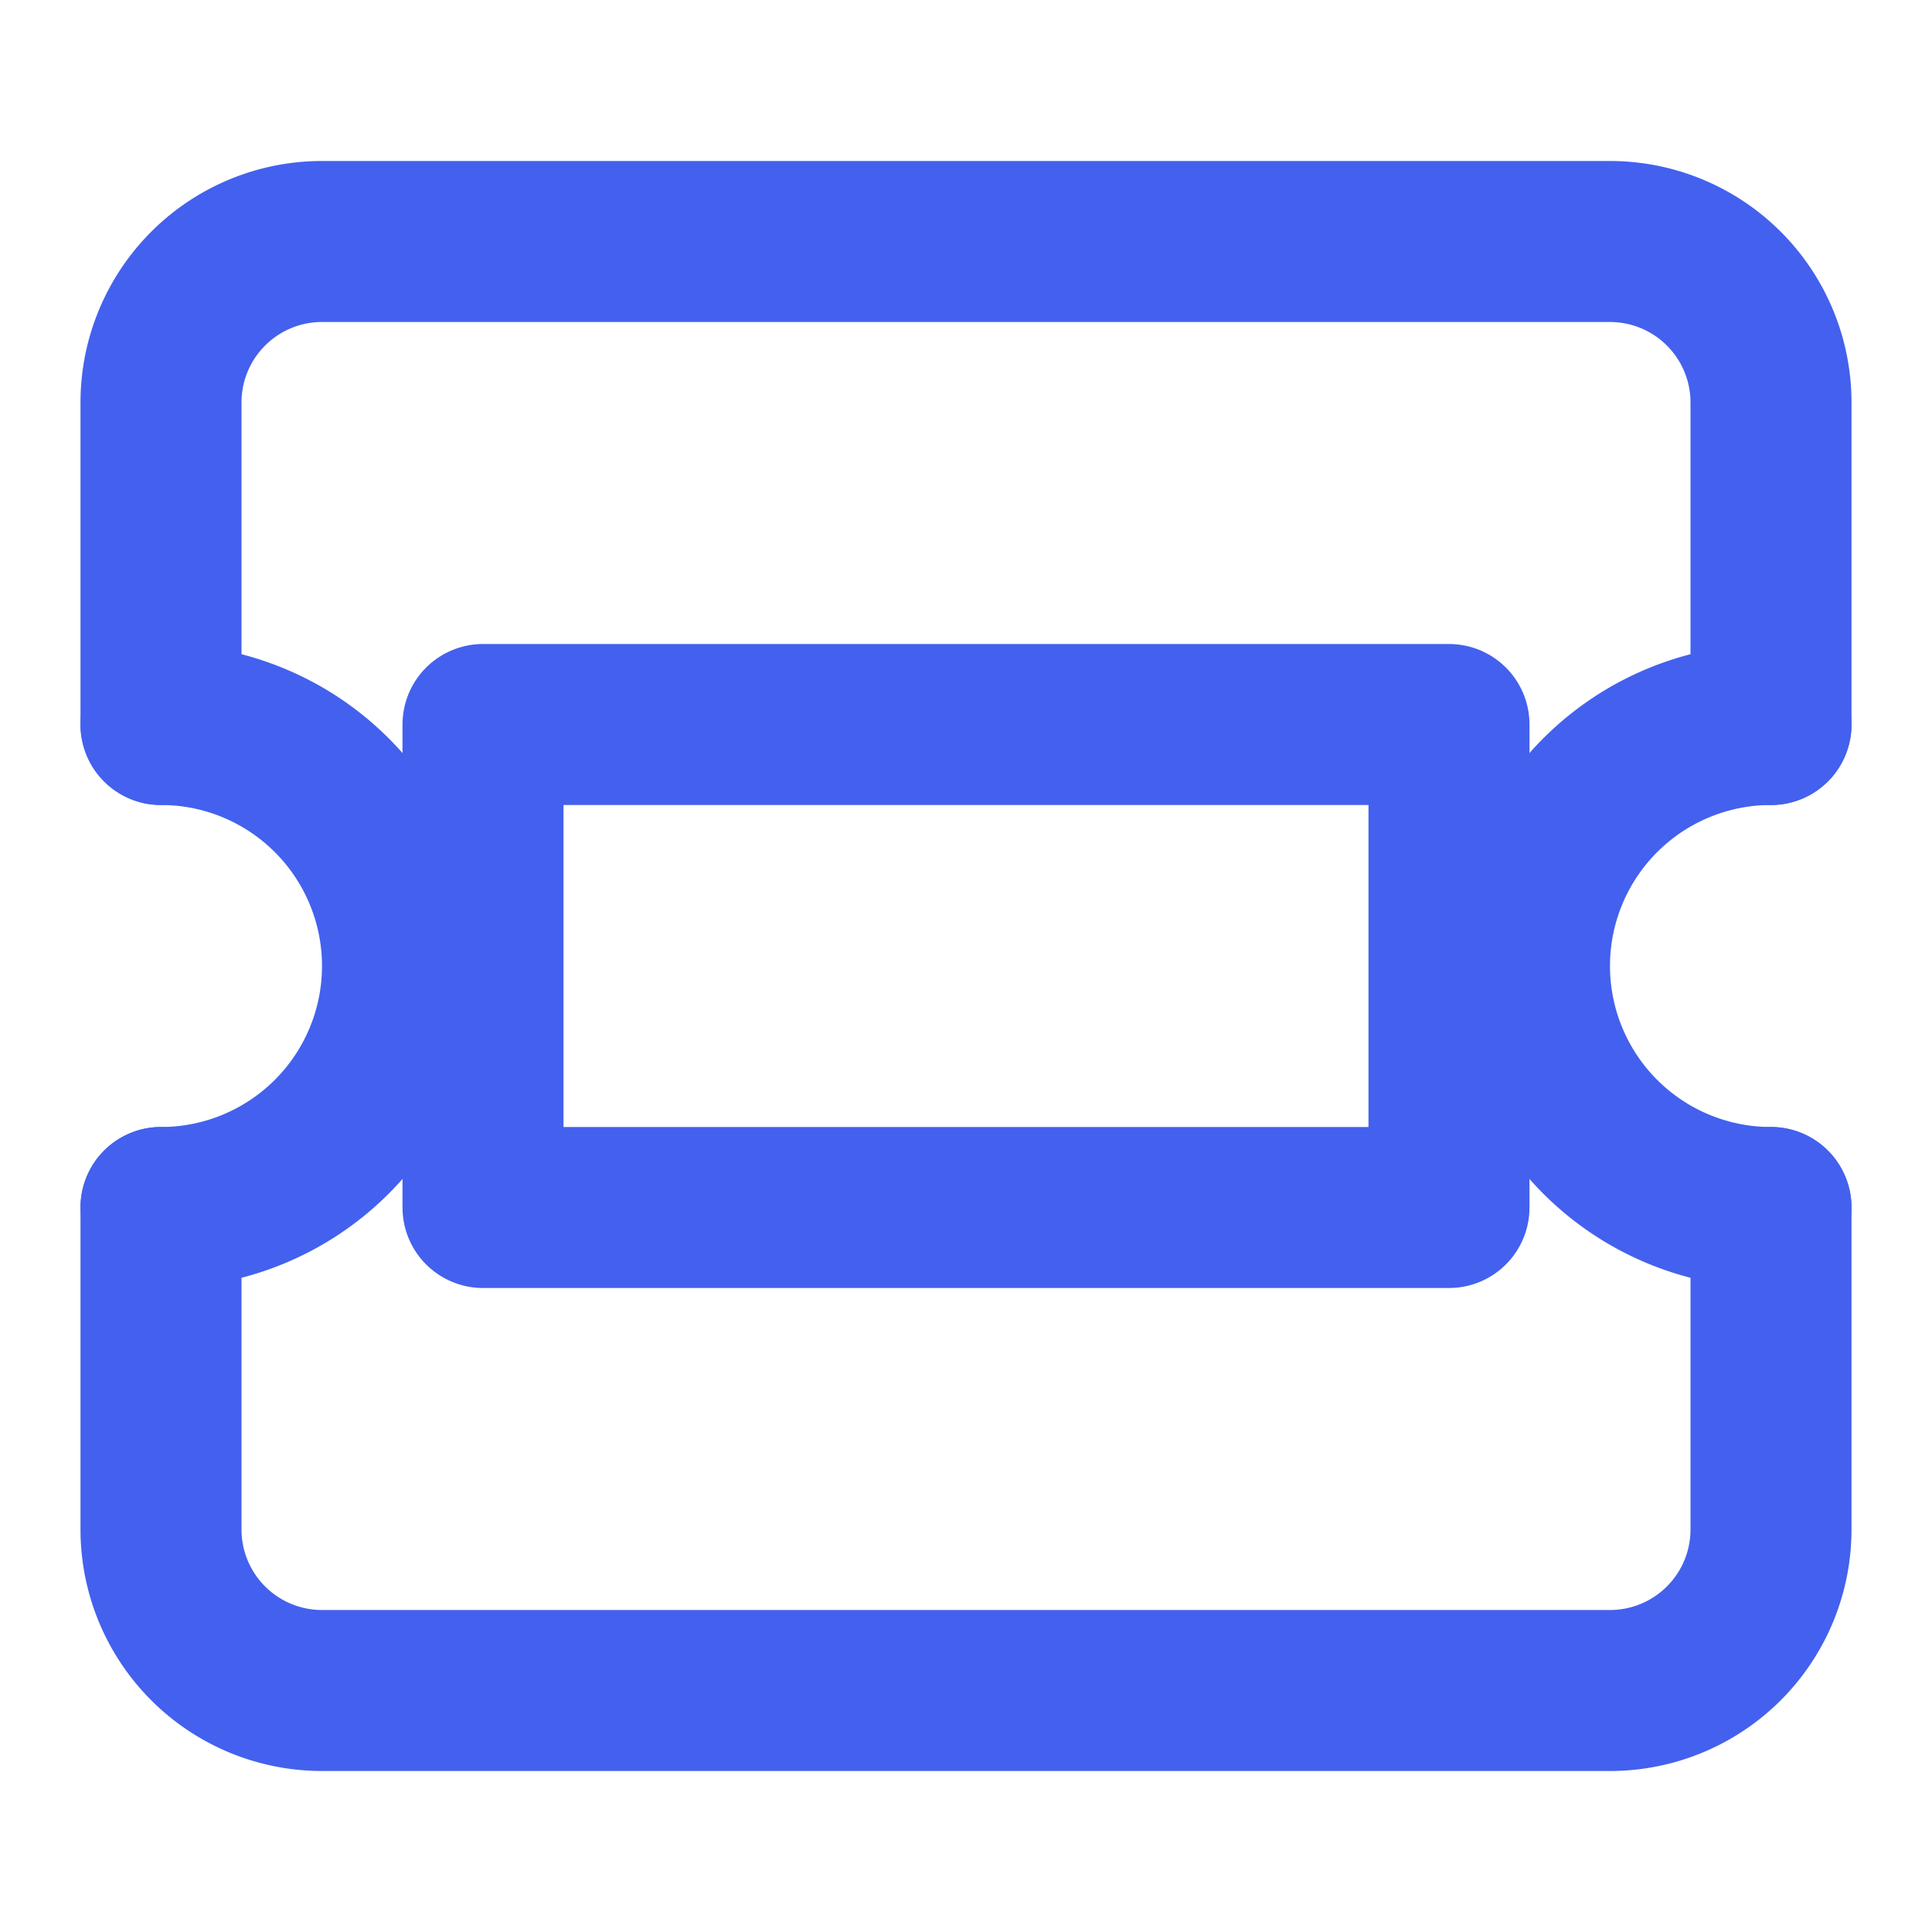 <svg xmlns="http://www.w3.org/2000/svg" width="60" height="60" viewBox="0 0 24 24" fill="none" stroke="#4361ee" stroke-width="2" stroke-linecap="round" stroke-linejoin="round">
  <path d="M2 9V5a2 2 0 0 1 2-2h16a2 2 0 0 1 2 2v4"></path>
  <path d="M2 15v4a2 2 0 0 0 2 2h16a2 2 0 0 0 2-2v-4"></path>
  <path d="M2 9a3 3 0 0 1 3 3 3 3 0 0 1-3 3"></path>
  <path d="M22 9a3 3 0 0 0-3 3 3 3 0 0 0 3 3"></path>
  <path d="M6 9h12v6H6z"></path>
</svg> 
